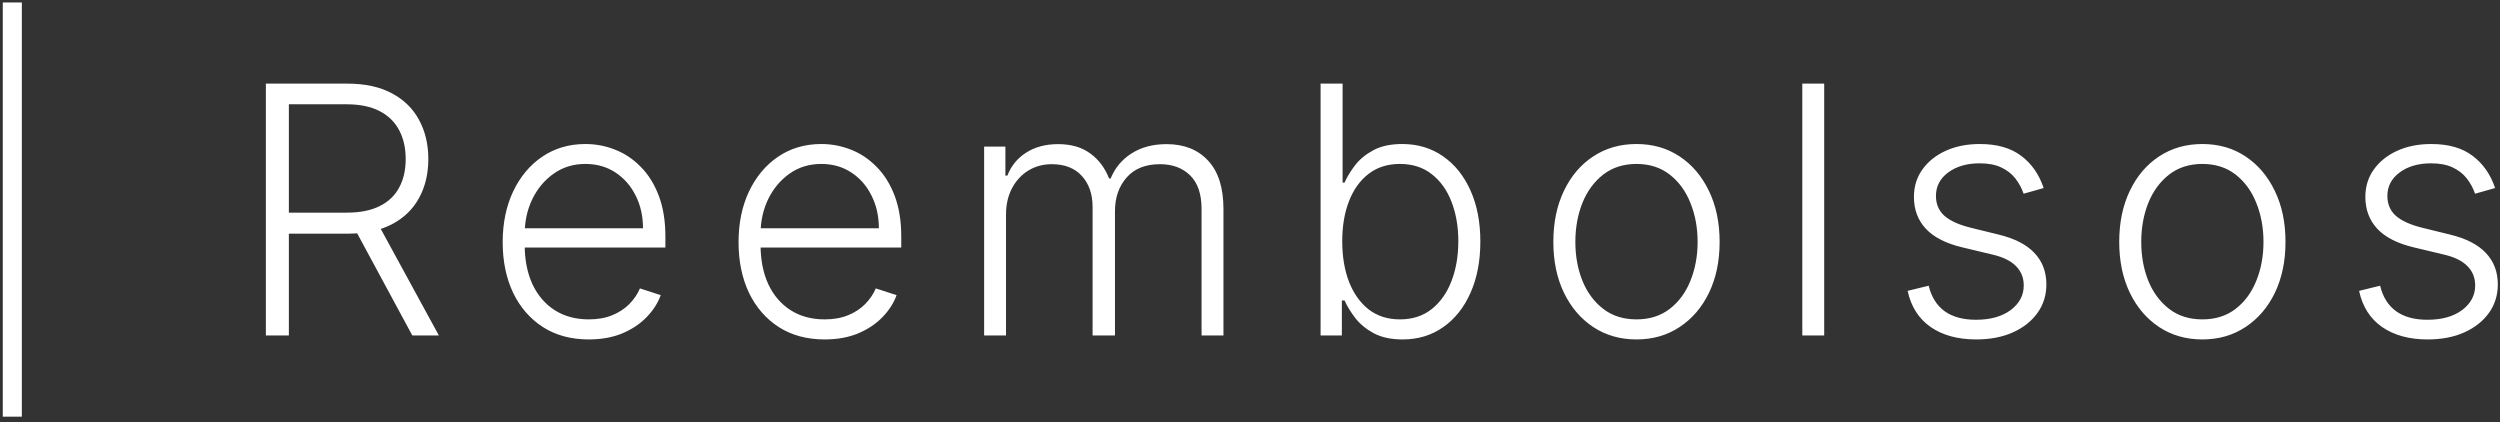 <svg width="231" height="39" viewBox="0 0 231 39" fill="none" xmlns="http://www.w3.org/2000/svg">
<rect x="0" y="0" width="231" height="39" fill="#333333" stroke="none"/>
<path d="M2.018 0.227V38.5H0.257V0.227H2.018ZM24.566 31V7.727H32.077C33.729 7.727 35.108 8.027 36.214 8.625C37.327 9.216 38.164 10.038 38.725 11.091C39.293 12.136 39.577 13.337 39.577 14.693C39.577 16.049 39.293 17.246 38.725 18.284C38.164 19.322 37.331 20.133 36.225 20.716C35.119 21.299 33.748 21.591 32.111 21.591H25.714V19.648H32.054C33.267 19.648 34.274 19.447 35.077 19.046C35.888 18.644 36.49 18.072 36.884 17.329C37.286 16.587 37.486 15.708 37.486 14.693C37.486 13.678 37.286 12.792 36.884 12.034C36.483 11.269 35.877 10.678 35.066 10.261C34.263 9.845 33.248 9.636 32.02 9.636H26.691V31H24.566ZM34.827 20.5L40.554 31H38.1L32.429 20.5H34.827ZM54.402 31.364C52.773 31.364 51.364 30.985 50.175 30.227C48.986 29.462 48.065 28.405 47.414 27.057C46.77 25.701 46.448 24.14 46.448 22.375C46.448 20.617 46.77 19.057 47.414 17.693C48.065 16.322 48.963 15.25 50.107 14.477C51.258 13.697 52.588 13.307 54.096 13.307C55.042 13.307 55.955 13.481 56.834 13.829C57.713 14.171 58.501 14.697 59.198 15.409C59.902 16.114 60.459 17.004 60.868 18.079C61.277 19.148 61.482 20.413 61.482 21.875V22.875H47.846V21.091H59.414C59.414 19.97 59.186 18.962 58.732 18.068C58.285 17.167 57.66 16.454 56.857 15.932C56.061 15.409 55.141 15.148 54.096 15.148C52.989 15.148 52.016 15.443 51.175 16.034C50.334 16.625 49.675 17.405 49.198 18.375C48.728 19.345 48.489 20.405 48.482 21.557V22.625C48.482 24.011 48.721 25.224 49.198 26.261C49.683 27.292 50.368 28.091 51.255 28.659C52.141 29.227 53.19 29.511 54.402 29.511C55.228 29.511 55.952 29.383 56.573 29.125C57.202 28.867 57.728 28.523 58.152 28.091C58.584 27.651 58.91 27.171 59.13 26.648L61.05 27.273C60.785 28.008 60.349 28.686 59.743 29.307C59.145 29.928 58.395 30.428 57.493 30.807C56.599 31.178 55.569 31.364 54.402 31.364ZM76.196 31.364C74.567 31.364 73.158 30.985 71.969 30.227C70.779 29.462 69.859 28.405 69.207 27.057C68.563 25.701 68.242 24.14 68.242 22.375C68.242 20.617 68.563 19.057 69.207 17.693C69.859 16.322 70.757 15.25 71.901 14.477C73.052 13.697 74.382 13.307 75.889 13.307C76.836 13.307 77.749 13.481 78.628 13.829C79.507 14.171 80.294 14.697 80.992 15.409C81.696 16.114 82.253 17.004 82.662 18.079C83.071 19.148 83.276 20.413 83.276 21.875V22.875H69.639V21.091H81.207C81.207 19.97 80.98 18.962 80.526 18.068C80.079 17.167 79.454 16.454 78.651 15.932C77.855 15.409 76.935 15.148 75.889 15.148C74.783 15.148 73.81 15.443 72.969 16.034C72.128 16.625 71.469 17.405 70.992 18.375C70.522 19.345 70.283 20.405 70.276 21.557V22.625C70.276 24.011 70.514 25.224 70.992 26.261C71.476 27.292 72.162 28.091 73.048 28.659C73.935 29.227 74.984 29.511 76.196 29.511C77.022 29.511 77.745 29.383 78.367 29.125C78.995 28.867 79.522 28.523 79.946 28.091C80.378 27.651 80.704 27.171 80.923 26.648L82.844 27.273C82.579 28.008 82.143 28.686 81.537 29.307C80.938 29.928 80.188 30.428 79.287 30.807C78.393 31.178 77.363 31.364 76.196 31.364ZM90.933 31V13.546H92.899V16.227H93.081C93.429 15.326 94.009 14.617 94.819 14.102C95.638 13.579 96.619 13.318 97.763 13.318C98.967 13.318 99.956 13.602 100.728 14.171C101.509 14.731 102.092 15.504 102.478 16.489H102.626C103.02 15.519 103.66 14.75 104.547 14.182C105.441 13.606 106.524 13.318 107.797 13.318C109.418 13.318 110.698 13.829 111.637 14.852C112.577 15.867 113.047 17.352 113.047 19.307V31H111.024V19.307C111.024 17.928 110.672 16.894 109.967 16.204C109.262 15.515 108.334 15.171 107.183 15.171C105.85 15.171 104.823 15.579 104.103 16.398C103.384 17.216 103.024 18.254 103.024 19.511V31H100.956V19.125C100.956 17.943 100.626 16.989 99.967 16.261C99.308 15.534 98.38 15.171 97.183 15.171C96.38 15.171 95.656 15.367 95.013 15.761C94.376 16.155 93.872 16.704 93.501 17.409C93.138 18.106 92.956 18.909 92.956 19.818V31H90.933ZM122.022 31V7.727H124.056V16.875H124.238C124.465 16.352 124.791 15.814 125.215 15.261C125.647 14.708 126.212 14.246 126.909 13.875C127.613 13.496 128.499 13.307 129.568 13.307C130.999 13.307 132.257 13.686 133.34 14.443C134.424 15.193 135.268 16.246 135.874 17.602C136.48 18.951 136.784 20.523 136.784 22.318C136.784 24.121 136.48 25.701 135.874 27.057C135.276 28.413 134.435 29.47 133.352 30.227C132.276 30.985 131.026 31.364 129.602 31.364C128.541 31.364 127.655 31.174 126.943 30.796C126.238 30.417 125.67 29.951 125.238 29.398C124.806 28.837 124.473 28.292 124.238 27.761H123.988V31H122.022ZM124.022 22.284C124.022 23.693 124.23 24.943 124.647 26.034C125.071 27.117 125.677 27.97 126.465 28.591C127.261 29.204 128.223 29.511 129.352 29.511C130.511 29.511 131.492 29.193 132.295 28.557C133.098 27.913 133.708 27.046 134.124 25.954C134.541 24.864 134.749 23.64 134.749 22.284C134.749 20.943 134.541 19.735 134.124 18.659C133.715 17.583 133.109 16.731 132.306 16.102C131.503 15.466 130.518 15.148 129.352 15.148C128.215 15.148 127.249 15.454 126.454 16.068C125.666 16.674 125.064 17.515 124.647 18.591C124.23 19.659 124.022 20.89 124.022 22.284ZM151.211 31.364C149.703 31.364 148.37 30.981 147.211 30.216C146.059 29.451 145.158 28.394 144.506 27.046C143.855 25.689 143.529 24.125 143.529 22.352C143.529 20.564 143.855 18.992 144.506 17.636C145.158 16.273 146.059 15.212 147.211 14.454C148.37 13.689 149.703 13.307 151.211 13.307C152.718 13.307 154.048 13.689 155.199 14.454C156.351 15.22 157.252 16.28 157.904 17.636C158.563 18.992 158.893 20.564 158.893 22.352C158.893 24.125 158.567 25.689 157.915 27.046C157.264 28.394 156.359 29.451 155.199 30.216C154.048 30.981 152.718 31.364 151.211 31.364ZM151.211 29.511C152.423 29.511 153.449 29.186 154.29 28.534C155.131 27.883 155.768 27.015 156.199 25.932C156.639 24.849 156.859 23.655 156.859 22.352C156.859 21.049 156.639 19.852 156.199 18.761C155.768 17.671 155.131 16.796 154.29 16.136C153.449 15.477 152.423 15.148 151.211 15.148C150.006 15.148 148.98 15.477 148.131 16.136C147.29 16.796 146.65 17.671 146.211 18.761C145.779 19.852 145.563 21.049 145.563 22.352C145.563 23.655 145.779 24.849 146.211 25.932C146.65 27.015 147.29 27.883 148.131 28.534C148.972 29.186 149.999 29.511 151.211 29.511ZM168.556 7.727V31H166.533V7.727H168.556ZM188.835 17.375L186.983 17.898C186.801 17.375 186.544 16.901 186.21 16.477C185.877 16.053 185.441 15.716 184.903 15.466C184.373 15.216 183.714 15.091 182.926 15.091C181.744 15.091 180.775 15.371 180.017 15.932C179.259 16.492 178.881 17.216 178.881 18.102C178.881 18.852 179.138 19.462 179.653 19.932C180.176 20.394 180.979 20.761 182.062 21.034L184.699 21.682C186.161 22.038 187.256 22.602 187.983 23.375C188.718 24.148 189.085 25.117 189.085 26.284C189.085 27.269 188.813 28.144 188.267 28.909C187.722 29.674 186.96 30.276 185.983 30.716C185.013 31.148 183.888 31.364 182.608 31.364C180.903 31.364 179.498 30.981 178.392 30.216C177.286 29.443 176.578 28.329 176.267 26.875L178.21 26.398C178.46 27.436 178.949 28.22 179.676 28.75C180.411 29.28 181.377 29.546 182.574 29.546C183.915 29.546 184.987 29.246 185.79 28.648C186.593 28.042 186.994 27.284 186.994 26.375C186.994 25.671 186.759 25.079 186.29 24.602C185.82 24.117 185.108 23.761 184.153 23.534L181.301 22.852C179.786 22.489 178.665 21.913 177.938 21.125C177.21 20.337 176.847 19.36 176.847 18.193C176.847 17.231 177.108 16.386 177.631 15.659C178.153 14.924 178.873 14.348 179.79 13.932C180.706 13.515 181.752 13.307 182.926 13.307C184.525 13.307 185.801 13.671 186.756 14.398C187.718 15.117 188.411 16.11 188.835 17.375ZM203.498 31.364C201.991 31.364 200.657 30.981 199.498 30.216C198.347 29.451 197.445 28.394 196.794 27.046C196.142 25.689 195.816 24.125 195.816 22.352C195.816 20.564 196.142 18.992 196.794 17.636C197.445 16.273 198.347 15.212 199.498 14.454C200.657 13.689 201.991 13.307 203.498 13.307C205.006 13.307 206.335 13.689 207.487 14.454C208.638 15.22 209.54 16.28 210.191 17.636C210.851 18.992 211.18 20.564 211.18 22.352C211.18 24.125 210.854 25.689 210.203 27.046C209.551 28.394 208.646 29.451 207.487 30.216C206.335 30.981 205.006 31.364 203.498 31.364ZM203.498 29.511C204.71 29.511 205.737 29.186 206.578 28.534C207.419 27.883 208.055 27.015 208.487 25.932C208.926 24.849 209.146 23.655 209.146 22.352C209.146 21.049 208.926 19.852 208.487 18.761C208.055 17.671 207.419 16.796 206.578 16.136C205.737 15.477 204.71 15.148 203.498 15.148C202.294 15.148 201.267 15.477 200.419 16.136C199.578 16.796 198.938 17.671 198.498 18.761C198.066 19.852 197.851 21.049 197.851 22.352C197.851 23.655 198.066 24.849 198.498 25.932C198.938 27.015 199.578 27.883 200.419 28.534C201.26 29.186 202.286 29.511 203.498 29.511ZM230.548 17.375L228.695 17.898C228.514 17.375 228.256 16.901 227.923 16.477C227.589 16.053 227.154 15.716 226.616 15.466C226.086 15.216 225.427 15.091 224.639 15.091C223.457 15.091 222.487 15.371 221.73 15.932C220.972 16.492 220.593 17.216 220.593 18.102C220.593 18.852 220.851 19.462 221.366 19.932C221.889 20.394 222.692 20.761 223.775 21.034L226.411 21.682C227.873 22.038 228.968 22.602 229.695 23.375C230.43 24.148 230.798 25.117 230.798 26.284C230.798 27.269 230.525 28.144 229.98 28.909C229.434 29.674 228.673 30.276 227.695 30.716C226.726 31.148 225.601 31.364 224.32 31.364C222.616 31.364 221.211 30.981 220.105 30.216C218.998 29.443 218.29 28.329 217.98 26.875L219.923 26.398C220.173 27.436 220.661 28.22 221.389 28.75C222.123 29.28 223.089 29.546 224.286 29.546C225.627 29.546 226.699 29.246 227.502 28.648C228.305 28.042 228.707 27.284 228.707 26.375C228.707 25.671 228.472 25.079 228.002 24.602C227.533 24.117 226.82 23.761 225.866 23.534L223.014 22.852C221.498 22.489 220.377 21.913 219.65 21.125C218.923 20.337 218.559 19.36 218.559 18.193C218.559 17.231 218.82 16.386 219.343 15.659C219.866 14.924 220.586 14.348 221.502 13.932C222.419 13.515 223.464 13.307 224.639 13.307C226.237 13.307 227.514 13.671 228.468 14.398C229.43 15.117 230.123 16.11 230.548 17.375Z" fill="white"/>
</svg>
